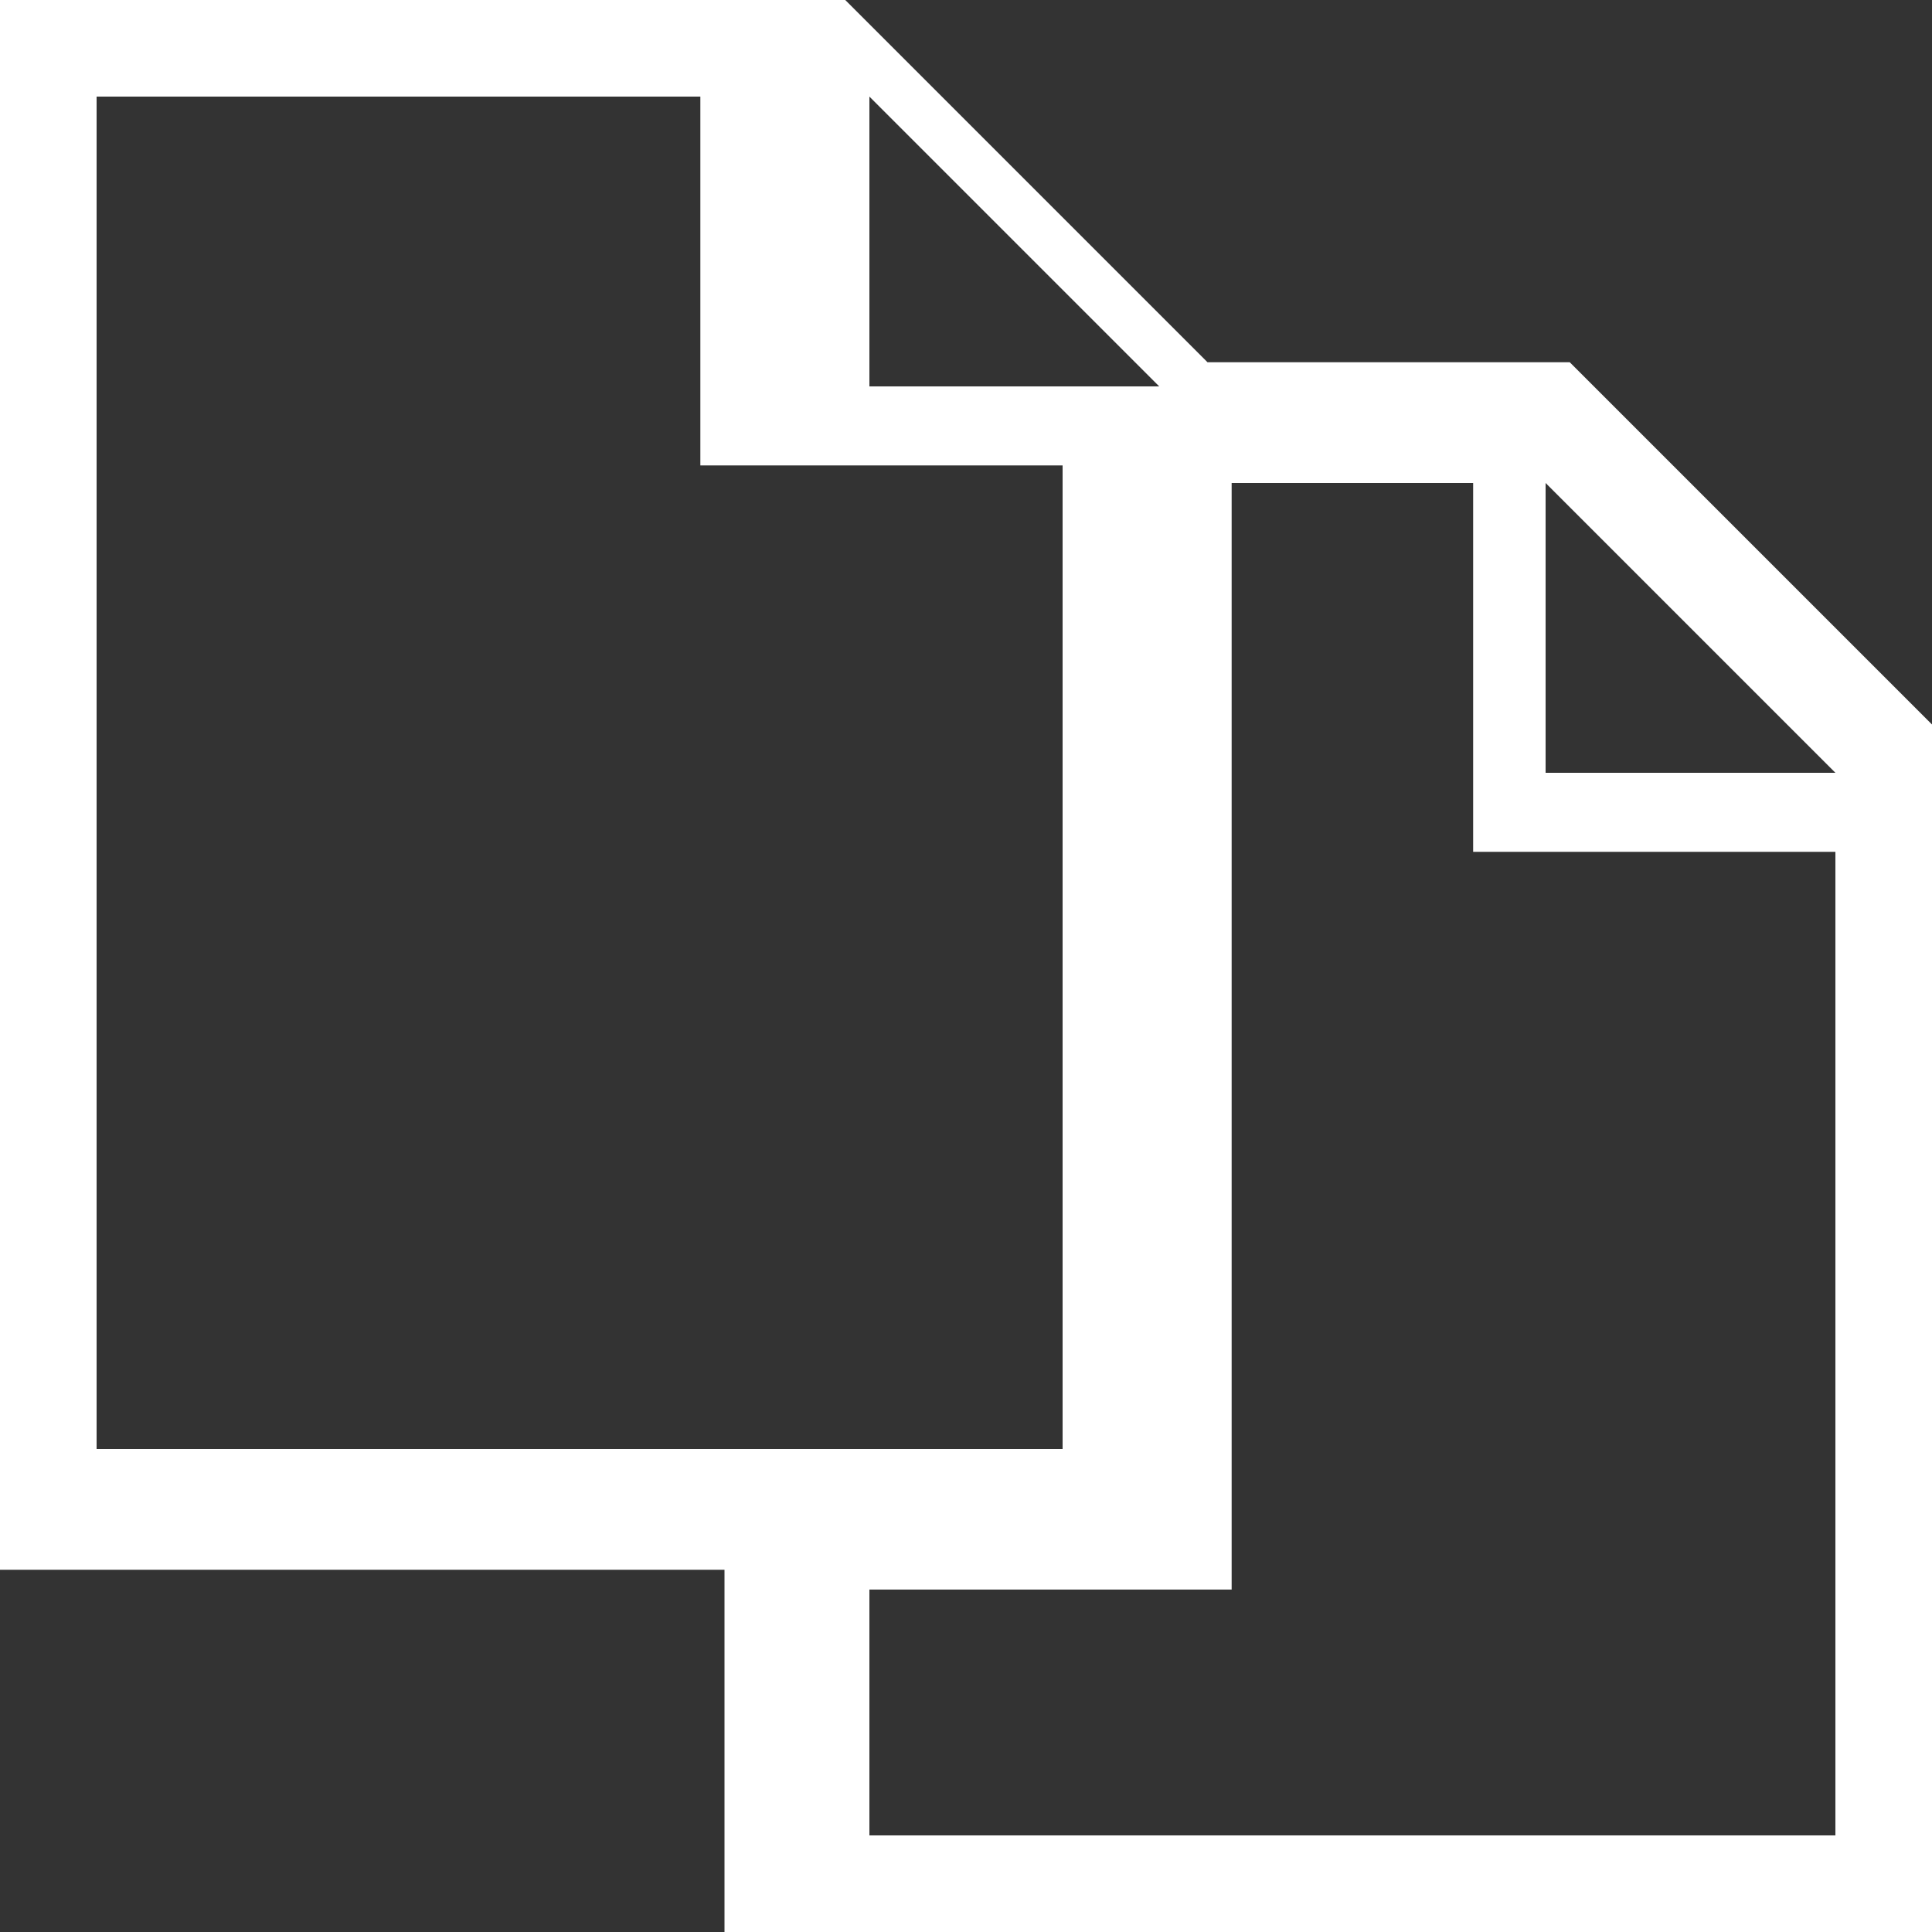 <?xml version="1.0" encoding="UTF-8"?>
<svg width="20px" height="20px" viewBox="0 0 20 20" version="1.1" xmlns="http://www.w3.org/2000/svg" xmlns:xlink="http://www.w3.org/1999/xlink">
    <rect x="0" y="0" width="20" height="20" fill="#333333" stroke="none"/>
    <!-- Generator: Sketch 63.1 (92452) - https://sketch.com -->
    <title>Fill 1</title>
    <desc>Created with Sketch.</desc>
    <g id="Page-1" stroke="none" stroke-width="1" fill="none" fill-rule="evenodd">
        <g id="Step-2" transform="translate(-884, -442)" fill="#FFFFFF">
            <path d="M884,442 L884,458.25 L891.5,458.25 L891.5,462 L904,462 L904,449.5 L900.25,445.75 L896.5,445.75 L892.75,442 L884,442 Z M893,443 L896,446 L893,446 L893,443 Z M885,443 L891.25,443 L891.25,446.818 L895,446.818 L895,457 L885,457 L885,443 Z M900,447 L903,450 L900,450 L900,447 Z M893,458.455 L896.75,458.455 L896.75,447 L899.25,447 L899.25,450.818 L903,450.818 L903,461 L893,461 L893,458.455 Z" id="Fill-1"></path>
        </g>
    </g>
</svg>